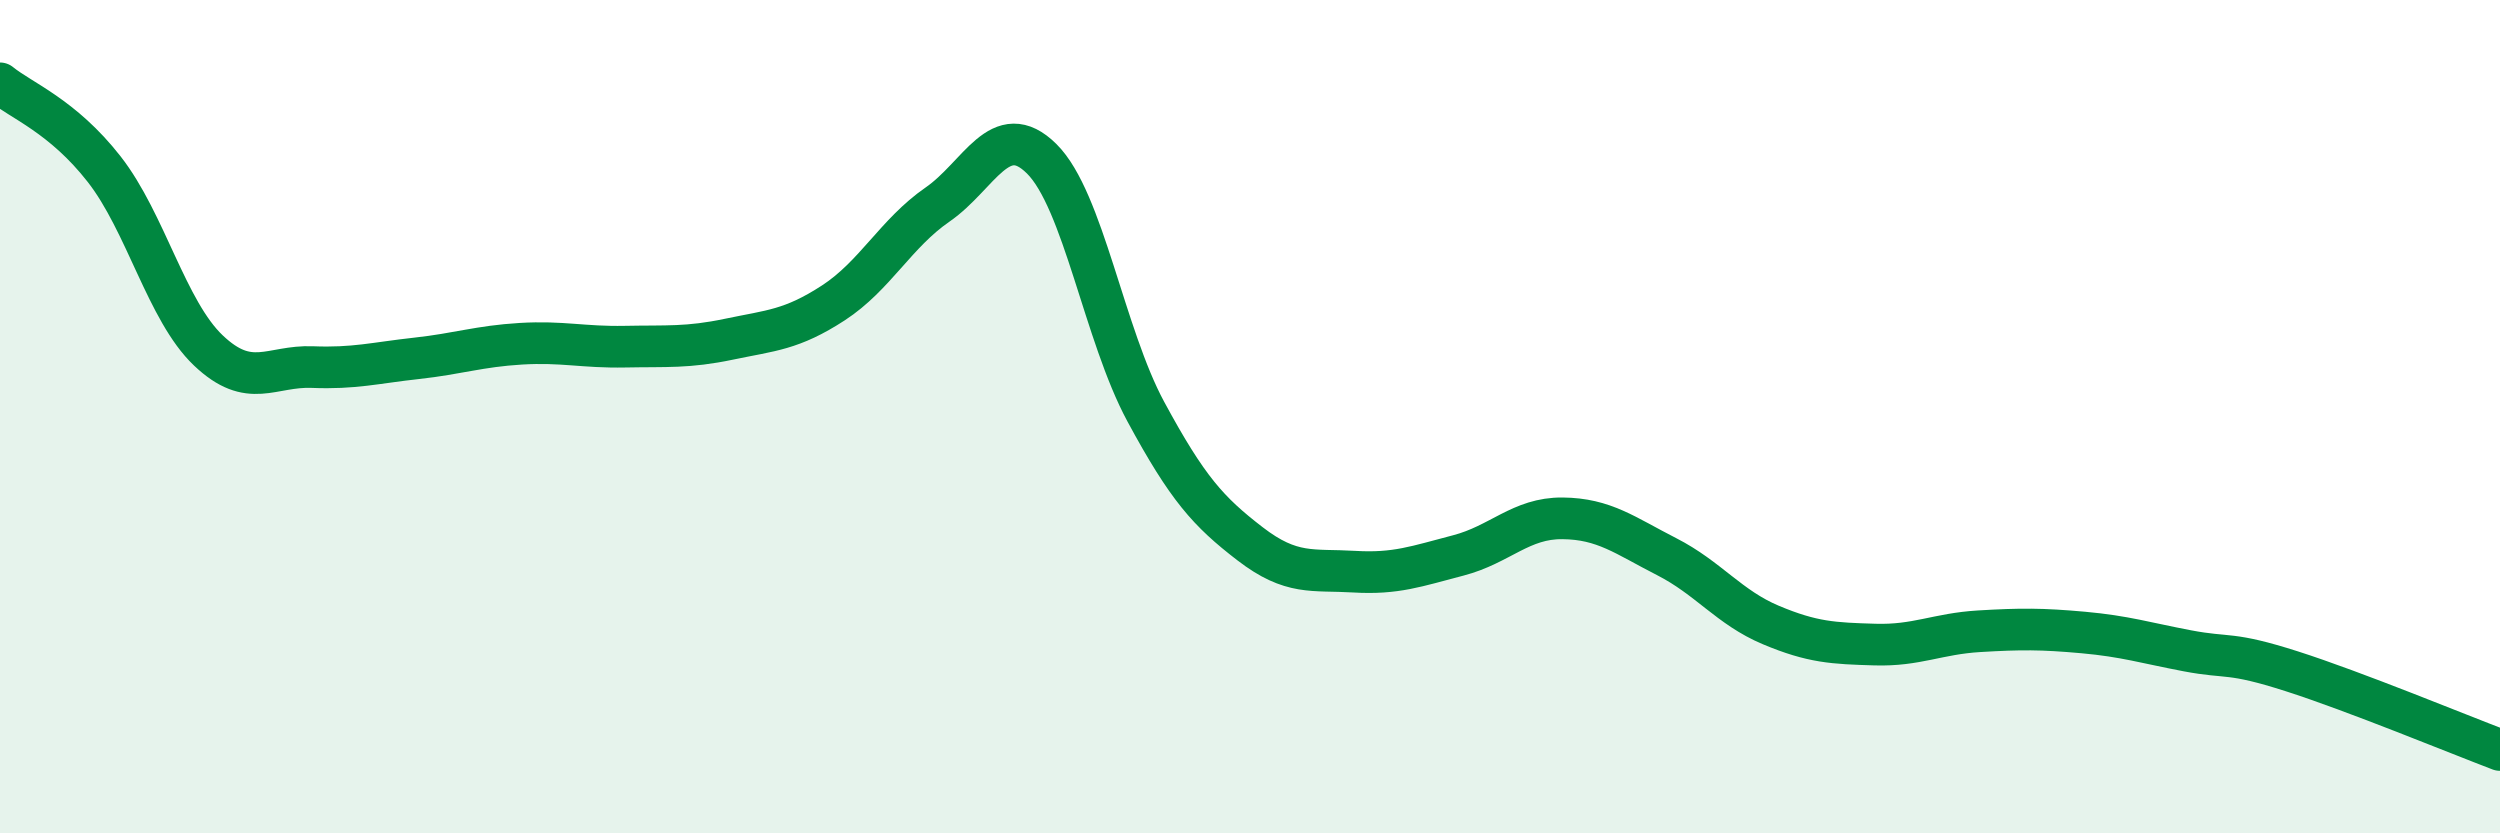 
    <svg width="60" height="20" viewBox="0 0 60 20" xmlns="http://www.w3.org/2000/svg">
      <path
        d="M 0,2 C 0.5,2.41 1.5,2.78 2.5,4.06 C 3.5,5.34 4,7.46 5,8.41 C 6,9.36 6.5,8.77 7.5,8.81 C 8.5,8.85 9,8.71 10,8.6 C 11,8.49 11.5,8.31 12.5,8.25 C 13.5,8.19 14,8.34 15,8.32 C 16,8.3 16.5,8.35 17.5,8.14 C 18.5,7.93 19,7.92 20,7.27 C 21,6.62 21.5,5.6 22.5,4.91 C 23.5,4.22 24,2.82 25,3.81 C 26,4.8 26.5,8.03 27.5,9.88 C 28.5,11.73 29,12.28 30,13.05 C 31,13.82 31.5,13.66 32.5,13.72 C 33.5,13.78 34,13.59 35,13.33 C 36,13.07 36.5,12.43 37.5,12.44 C 38.5,12.45 39,12.85 40,13.36 C 41,13.87 41.5,14.58 42.5,15 C 43.5,15.42 44,15.44 45,15.47 C 46,15.5 46.5,15.21 47.5,15.15 C 48.5,15.09 49,15.09 50,15.18 C 51,15.27 51.5,15.43 52.5,15.62 C 53.5,15.81 53.5,15.63 55,16.11 C 56.5,16.59 59,17.62 60,18L60 20L0 20Z"
        fill="#008740"
        opacity="0.1"
        stroke-linecap="round"
        stroke-linejoin="round"
      />
      <path
        d="M 0,2 C 0.5,2.41 1.5,2.78 2.5,4.06 C 3.5,5.34 4,7.46 5,8.41 C 6,9.36 6.5,8.77 7.5,8.81 C 8.5,8.85 9,8.71 10,8.6 C 11,8.49 11.5,8.31 12.5,8.25 C 13.5,8.19 14,8.34 15,8.32 C 16,8.3 16.5,8.35 17.5,8.14 C 18.5,7.93 19,7.92 20,7.27 C 21,6.62 21.5,5.6 22.5,4.91 C 23.5,4.22 24,2.82 25,3.81 C 26,4.8 26.5,8.03 27.5,9.88 C 28.5,11.73 29,12.28 30,13.05 C 31,13.82 31.5,13.66 32.5,13.72 C 33.5,13.78 34,13.59 35,13.33 C 36,13.07 36.5,12.43 37.5,12.44 C 38.5,12.45 39,12.85 40,13.36 C 41,13.87 41.5,14.58 42.5,15 C 43.5,15.42 44,15.44 45,15.47 C 46,15.5 46.5,15.21 47.5,15.15 C 48.5,15.09 49,15.09 50,15.18 C 51,15.27 51.5,15.43 52.5,15.62 C 53.5,15.81 53.5,15.63 55,16.11 C 56.5,16.59 59,17.62 60,18"
        stroke="#008740"
        stroke-width="1"
        fill="none"
        stroke-linecap="round"
        stroke-linejoin="round"
      />
    </svg>
  